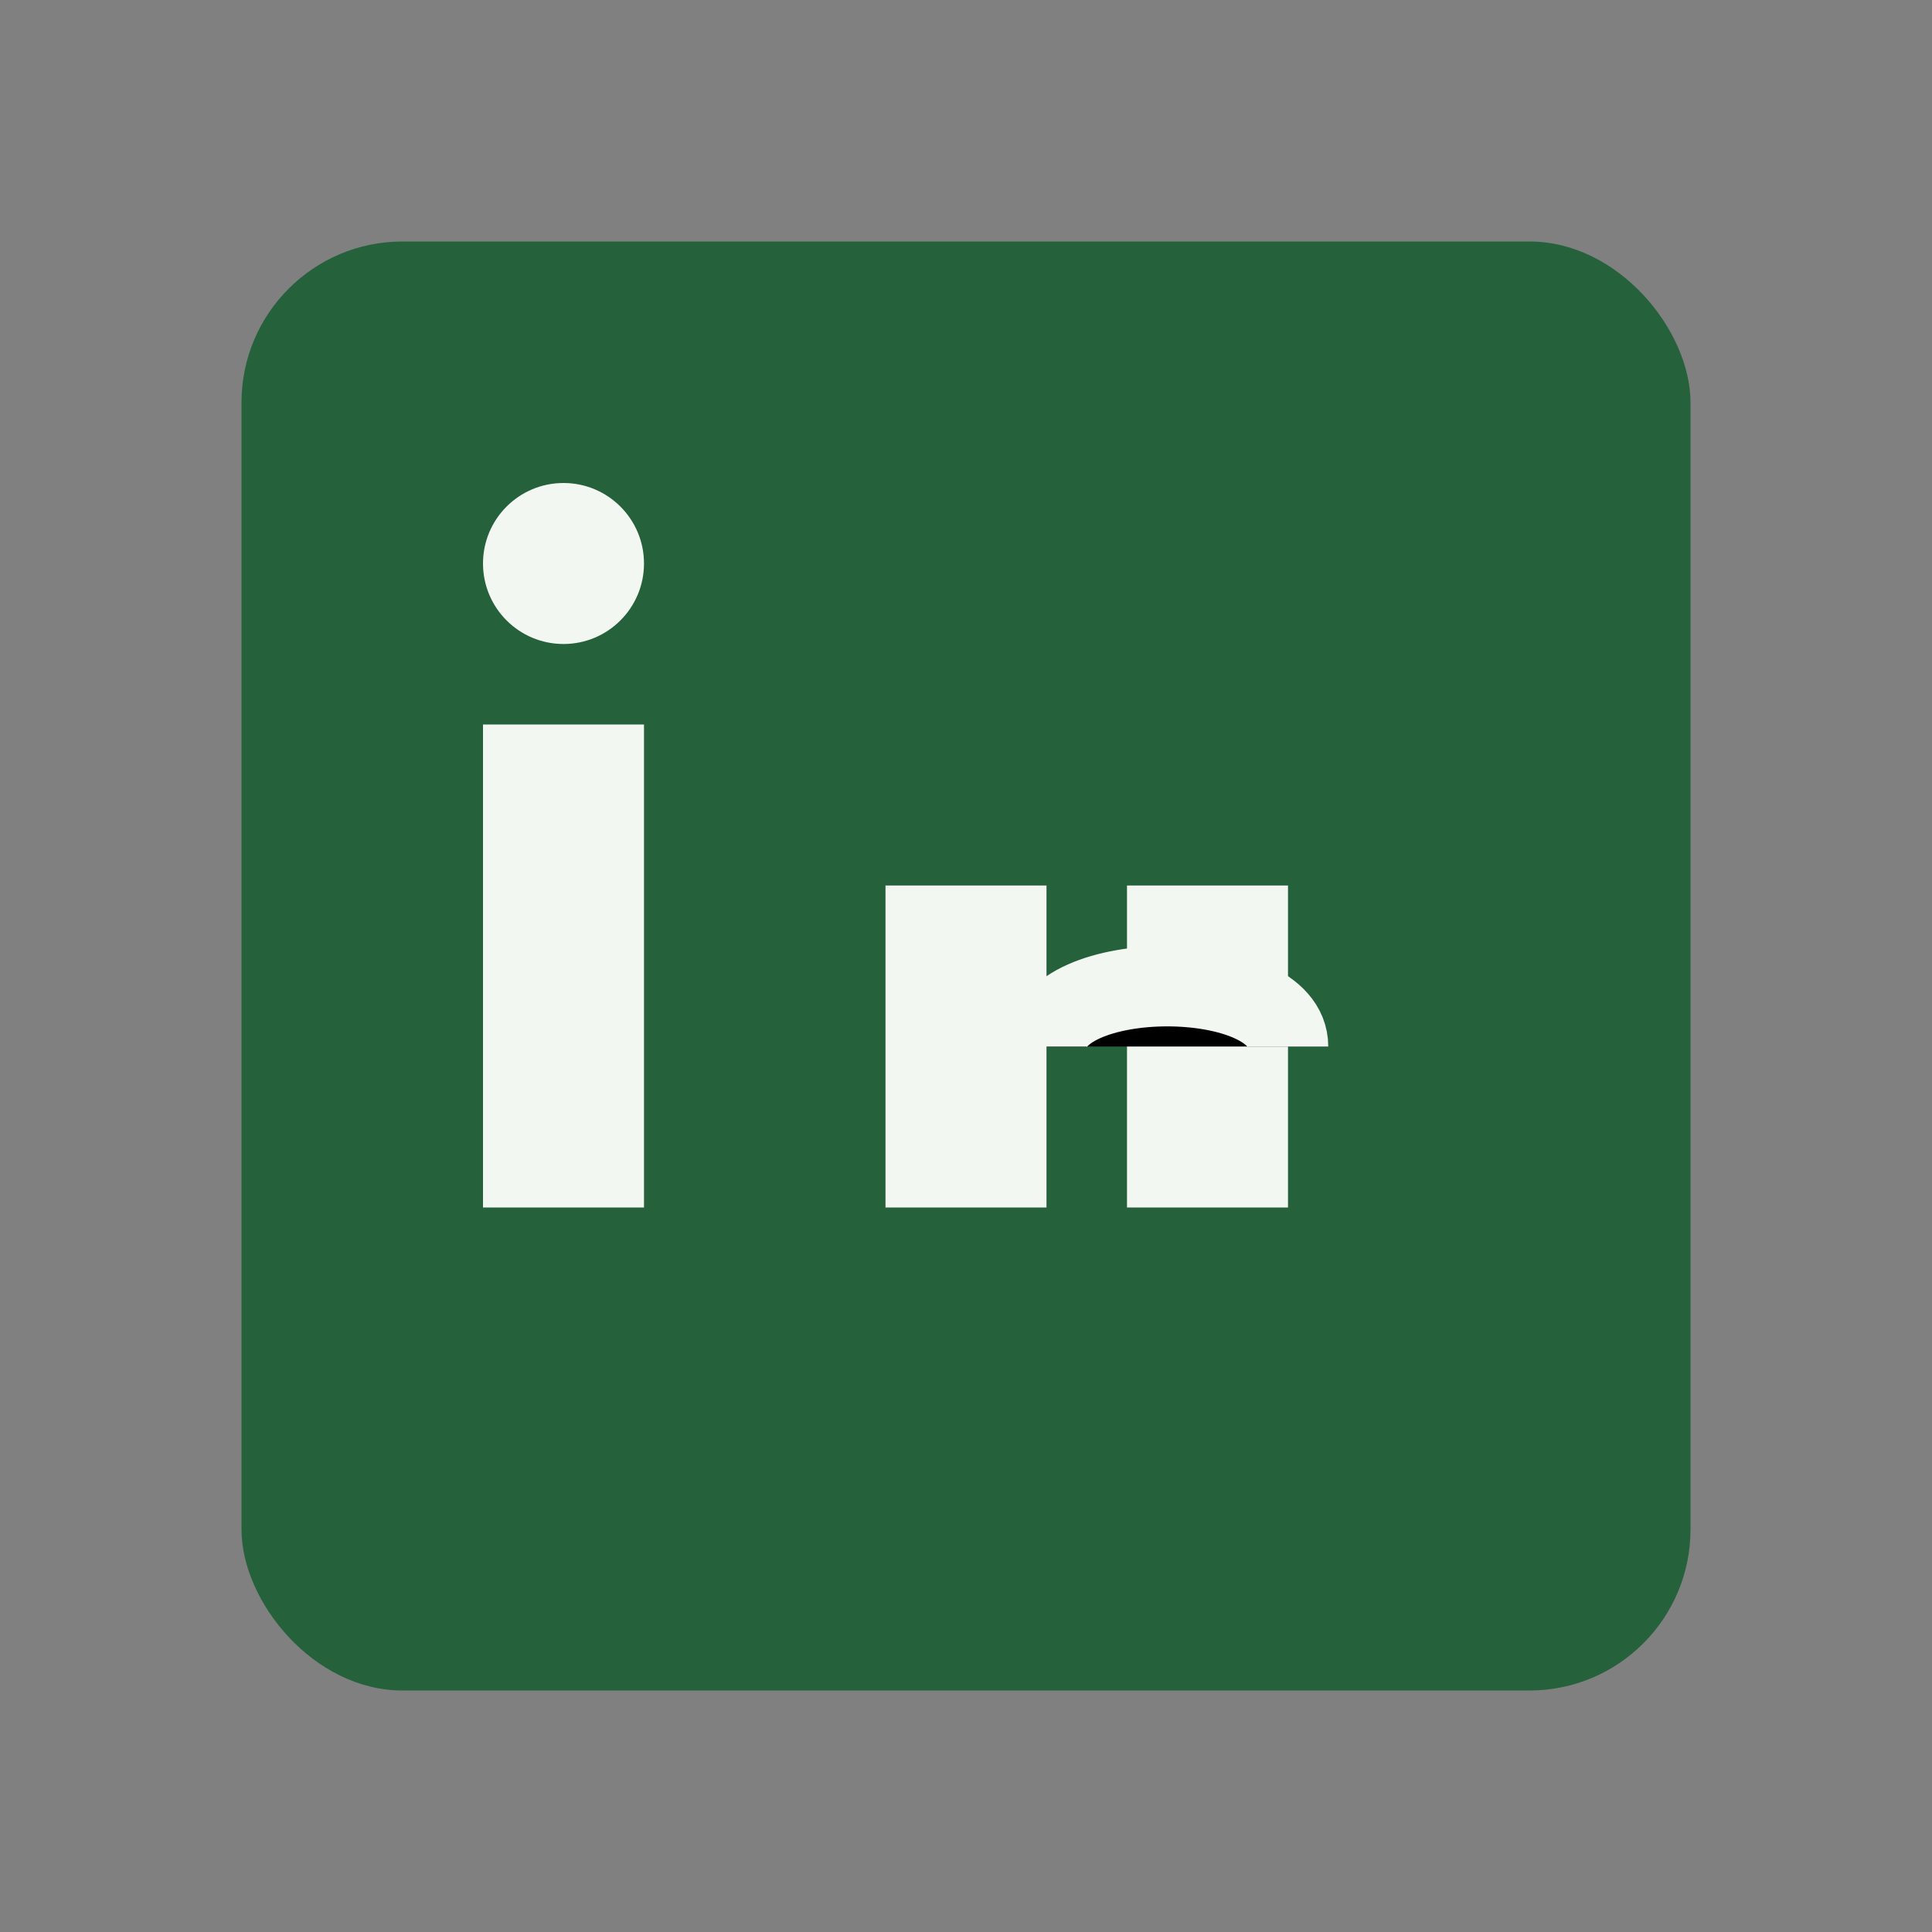 <?xml version="1.0" encoding="UTF-8"?>
<svg xmlns="http://www.w3.org/2000/svg" width="24" height="24" viewBox="0 0 24 24"><rect x="0" y="0" width="24" height="24" fill="#808080" stroke="none"/><rect x="3" y="3" width="18" height="18" rx="2" fill="#25613B"/><rect x="6" y="9" width="2" height="6" fill="#F2F7F1"/><circle cx="7" cy="7" r="1" fill="#F2F7F1"/><rect x="11" y="11" width="2" height="4" fill="#F2F7F1"/><rect x="14" y="11" width="2" height="4" fill="#F2F7F1"/><path d="M13 13c0-1 3-1 3 0" stroke="#F2F7F1" stroke-width="1"/></svg>